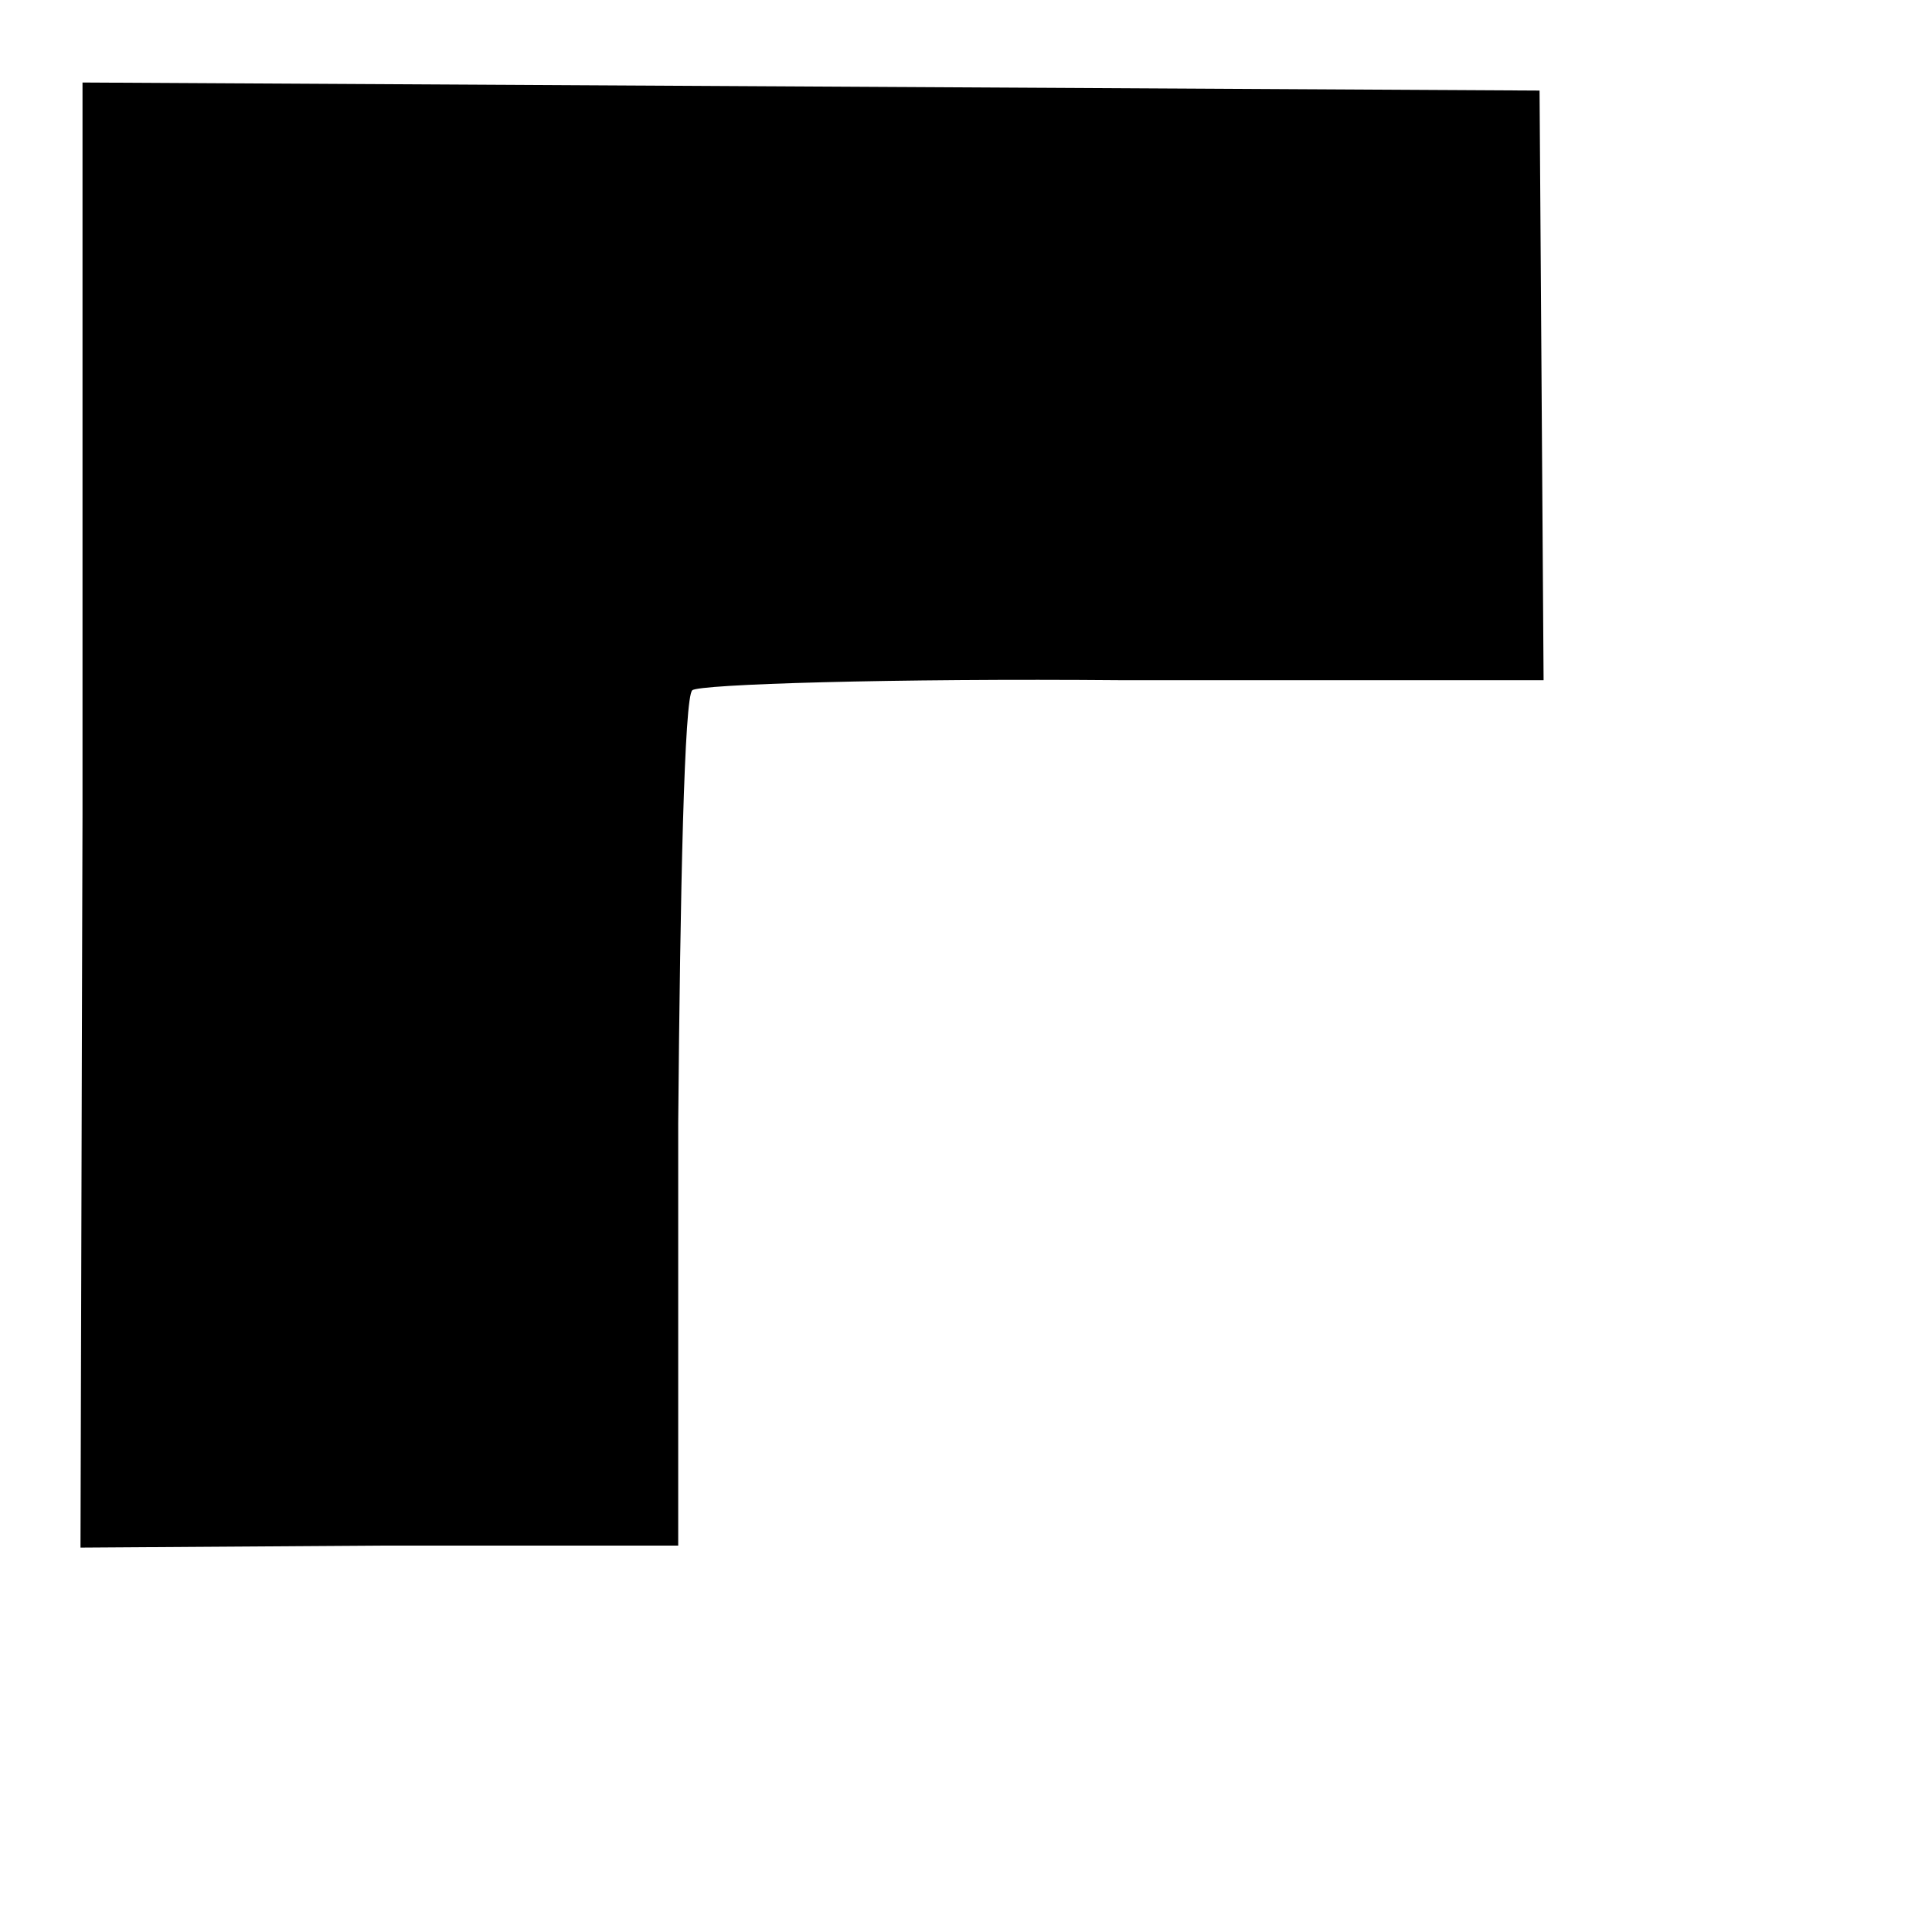 <?xml version="1.0" standalone="no"?>
<!DOCTYPE svg PUBLIC "-//W3C//DTD SVG 20010904//EN"
 "http://www.w3.org/TR/2001/REC-SVG-20010904/DTD/svg10.dtd">
<svg version="1.0" xmlns="http://www.w3.org/2000/svg"
 width="96pt" height="96pt" viewBox="0 0 96 96"
 preserveAspectRatio="xMidYMid meet">
<g transform="translate(0,96) scale(0.1,-0.1)"
fill="#000000" stroke="none">
<path d="M41 555 l-1 -364 149 1 148 0 0 210 c1 115 3 212 7 215 3 3 99 6 214
5 l209 0 -1 147 -1 146 -362 2 -362 2 0 -364z"/>
</g>
</svg>
